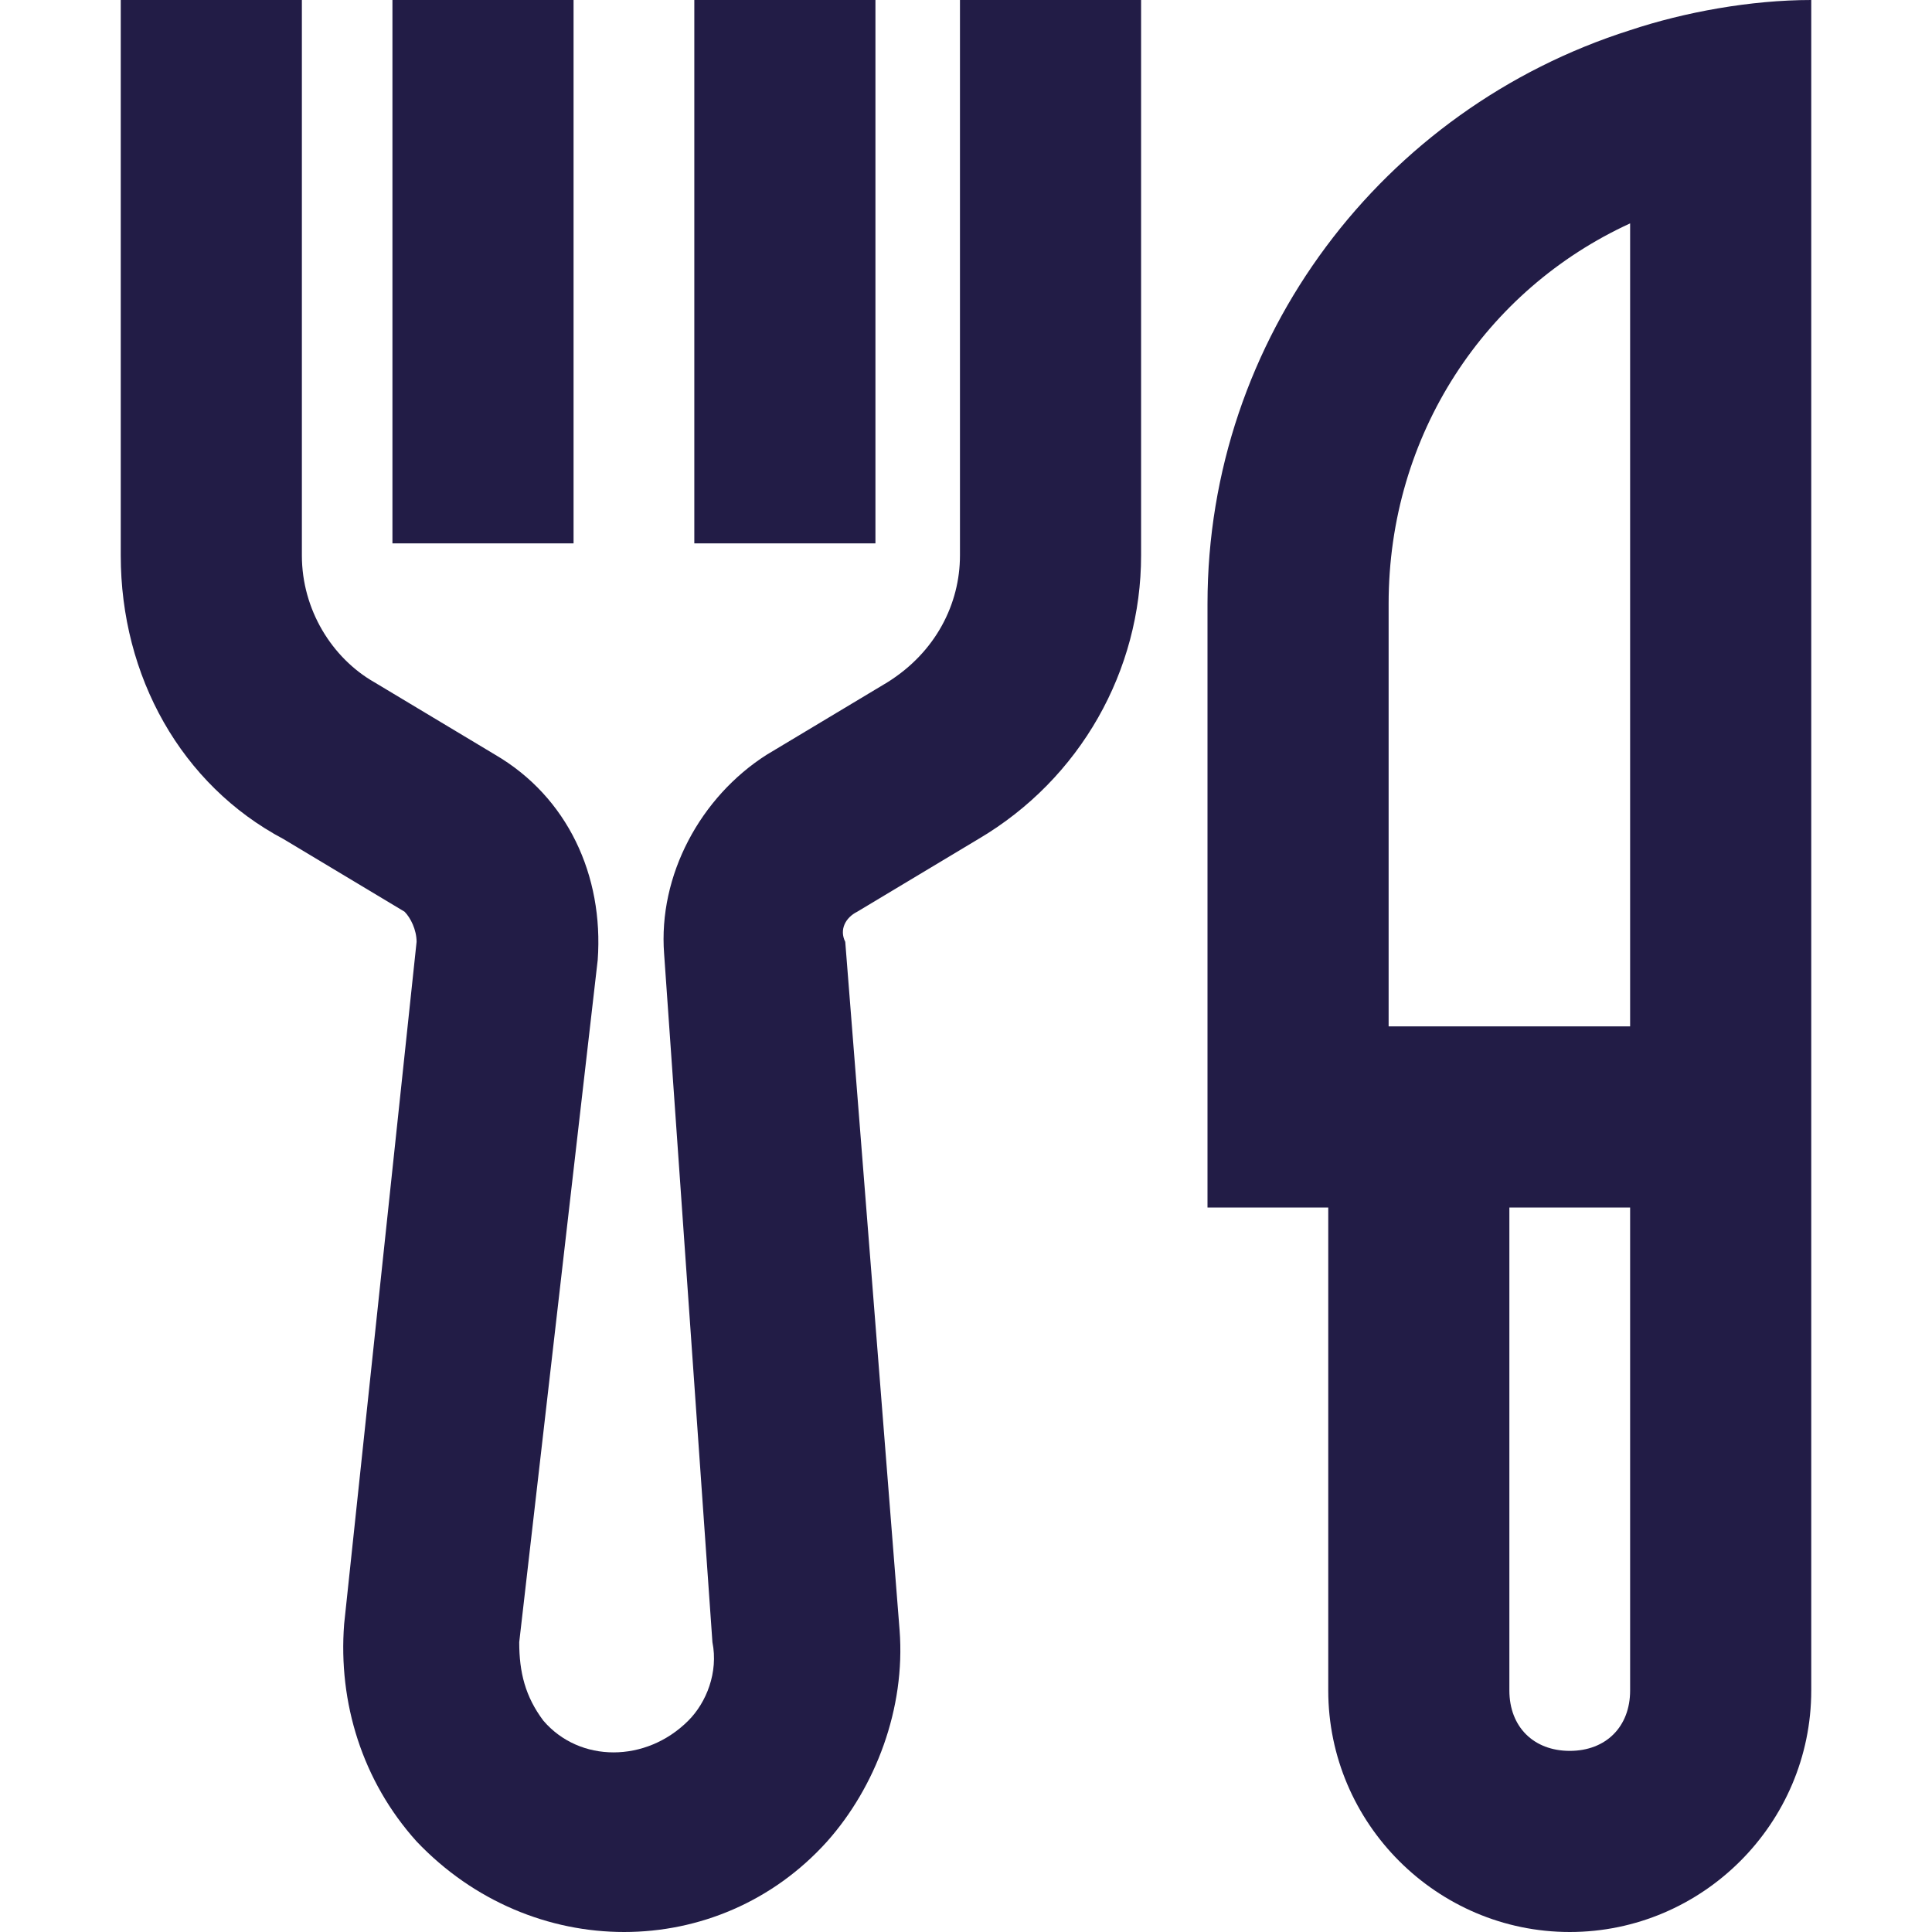 <?xml version="1.0" encoding="utf-8"?>
<!-- Generator: Adobe Illustrator 24.0.2, SVG Export Plug-In . SVG Version: 6.00 Build 0)  -->
<svg version="1.1" id="Capa_1" xmlns="http://www.w3.org/2000/svg" xmlns:xlink="http://www.w3.org/1999/xlink" x="0px" y="0px"
	 viewBox="0 0 32 32" style="enable-background:new 0 0 32 32;" xml:space="preserve">
<style type="text/css">
	.st0{clip-path:url(#SVGID_2_);}
	.st1{fill:#221C46;}
	.st2{fill-rule:evenodd;clip-rule:evenodd;fill:#221C46;}
</style>
<g>
	<defs>
		<rect id="SVGID_1_" width="32" height="32"/>
	</defs>
	<clipPath id="SVGID_2_">
		<use xlink:href="#SVGID_1_"  style="overflow:visible;"/>
	</clipPath>
	<g class="st0">
		<path class="st1" d="M2,9.2V0h3v9.2c0,0.9,0.5,1.7,1.2,2.1l2,1.2c1.2,0.7,1.8,2,1.7,3.4L8.6,27.2c0,0.5,0.1,0.9,0.4,1.3
			c0.6,0.7,1.7,0.7,2.4,0c0.3-0.3,0.5-0.8,0.4-1.3l-0.8-11.4c-0.1-1.3,0.6-2.6,1.7-3.3l2-1.2c0.8-0.5,1.2-1.3,1.2-2.1V0h3v9.2
			c0,1.9-1,3.7-2.7,4.7l-2,1.2c-0.2,0.1-0.3,0.3-0.2,0.5L14.9,27c0.1,1.3-0.4,2.6-1.2,3.5c-1.8,2-4.9,2-6.8,0
			c-0.9-1-1.3-2.3-1.2-3.6l1.2-11.3c0-0.2-0.1-0.4-0.2-0.5l-2-1.2C3,13,2,11.2,2,9.2z"/>
		<path class="st1" d="M6.5,9V0h3v9H6.5z"/>
		<path class="st1" d="M11.5,0v9h3V0H11.5z"/>
		<path class="st2" d="M27,0.5c-4.1,1.3-7,5.1-7,9.5v10h2v8c0,2.2,1.8,4,4,4s4-1.8,4-4V0C29,0,27.9,0.2,27,0.5z M27,17V3.7
			c-2.4,1.1-4,3.5-4,6.3v7H27z M27,20h-2v8c0,0.6,0.4,1,1,1s1-0.4,1-1V20z"/>
	</g>
</g>
</svg>
